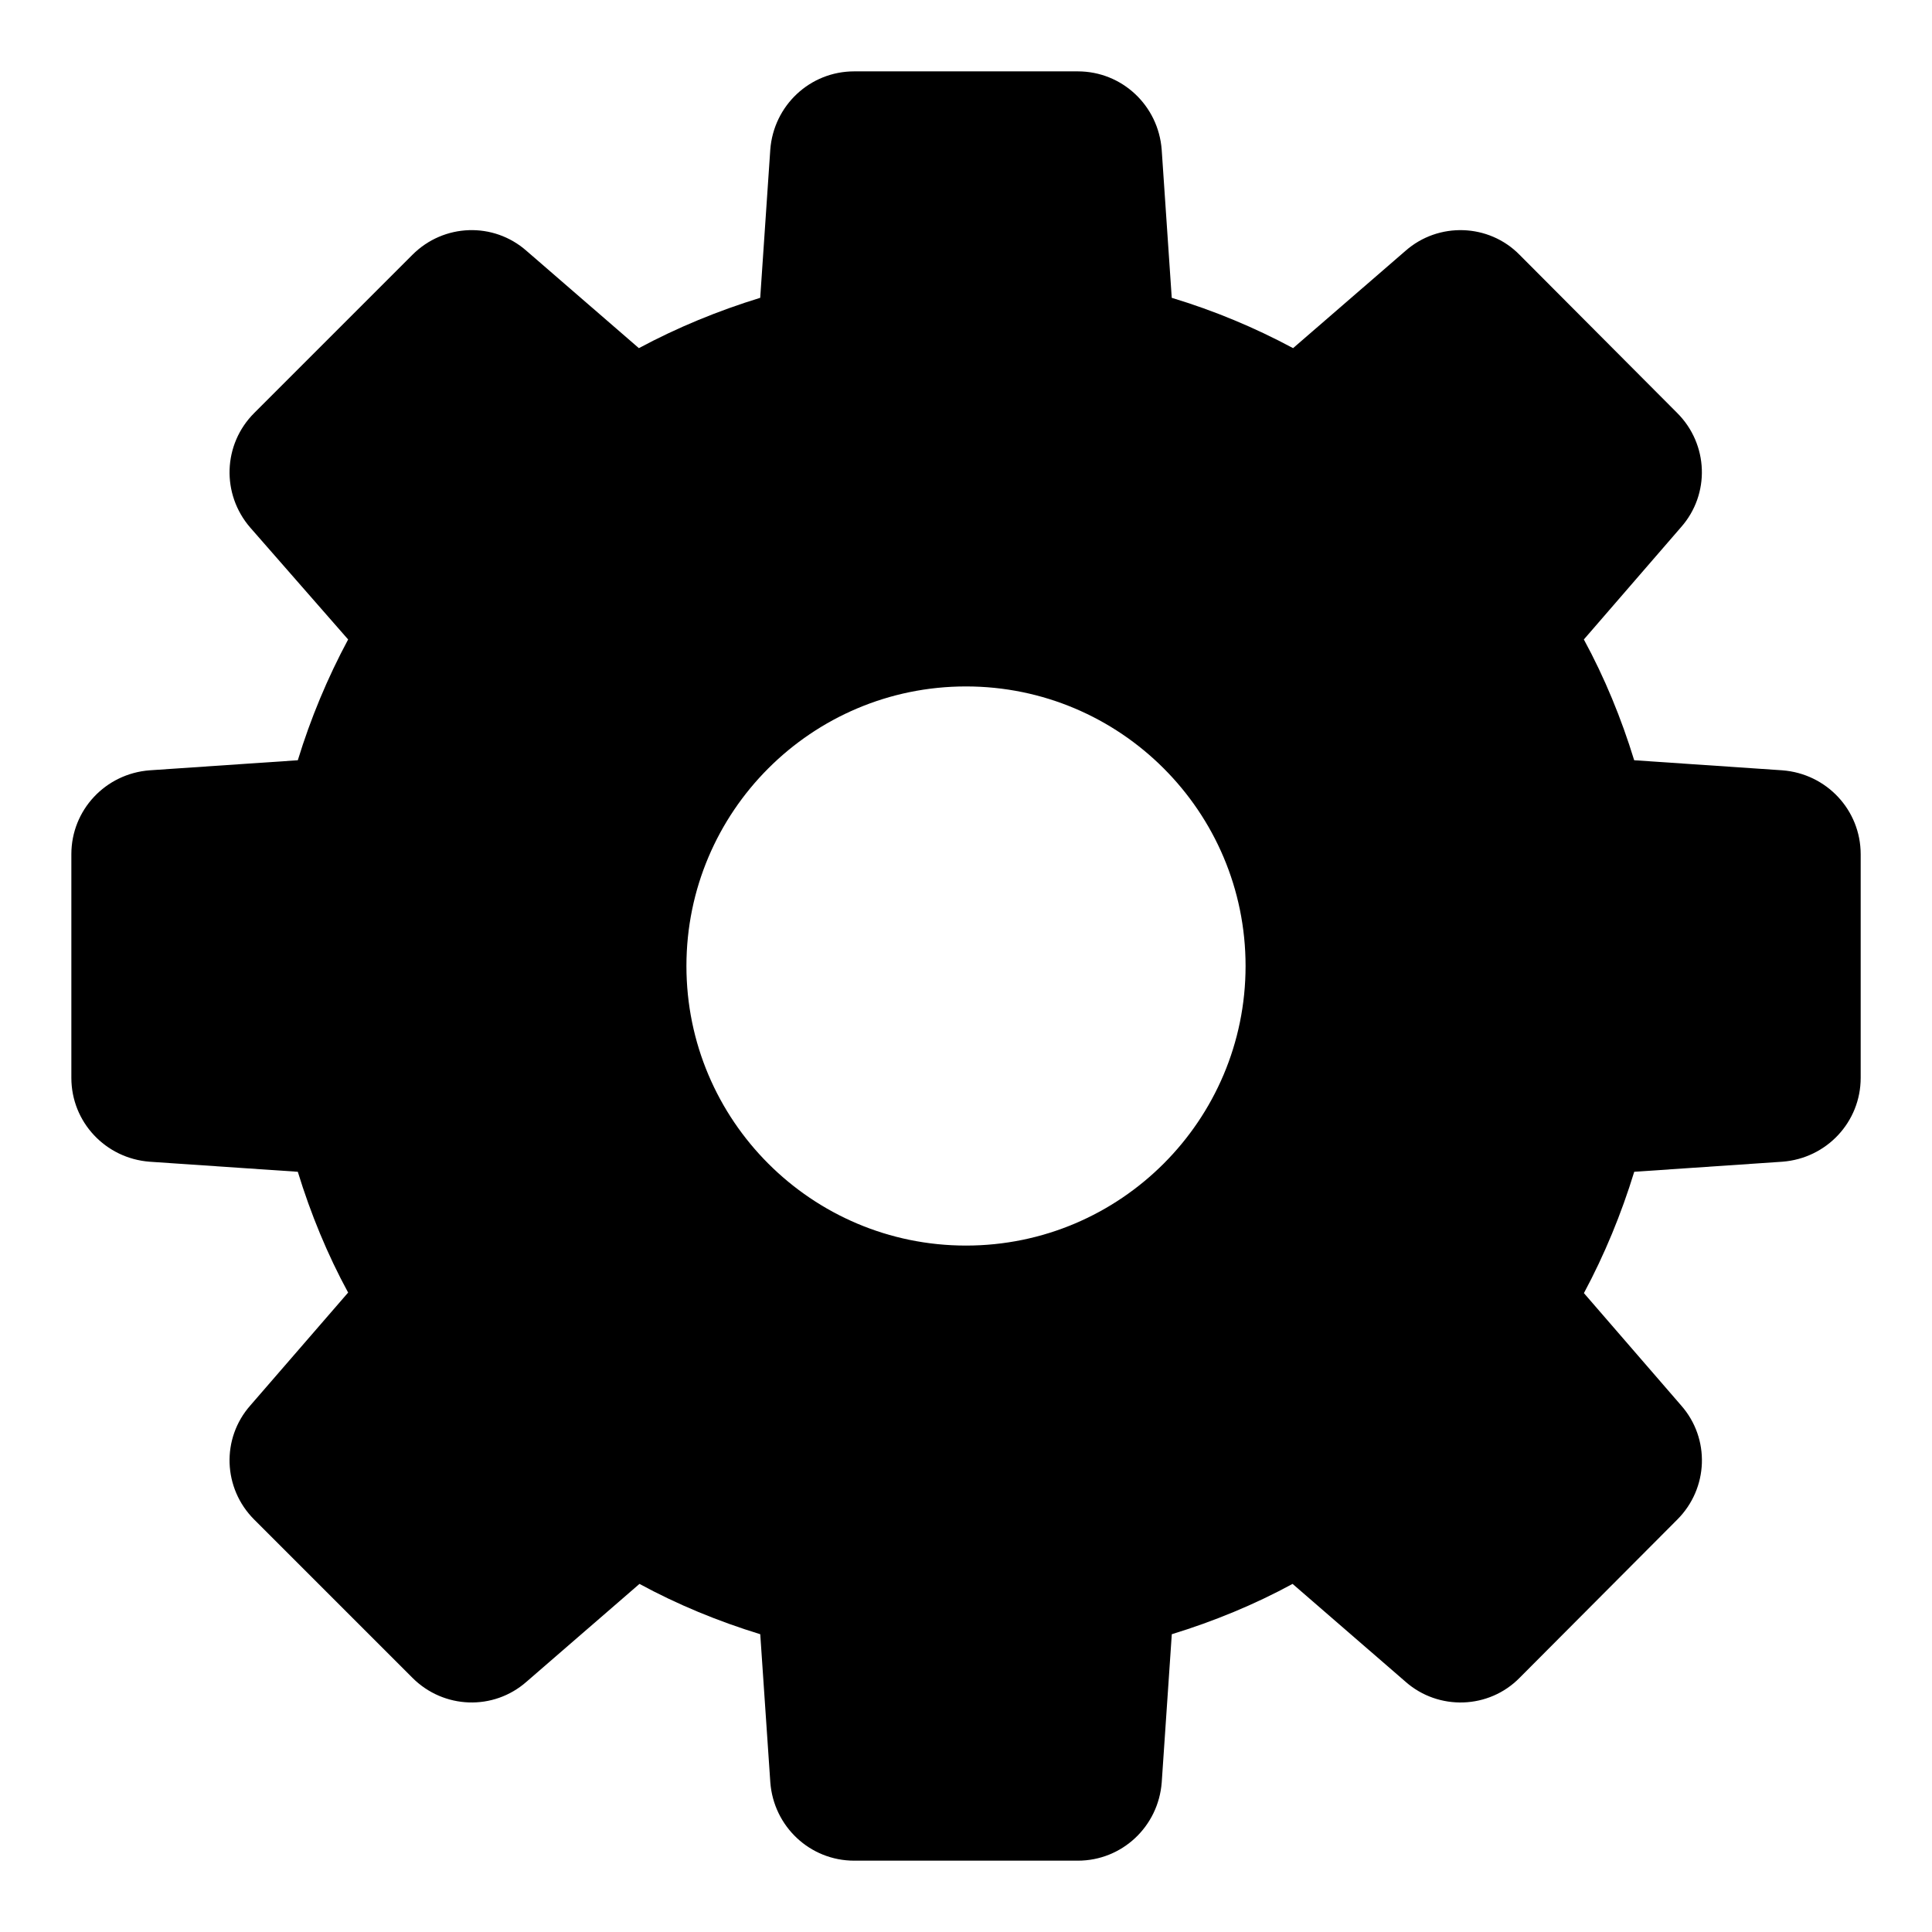 <?xml version="1.0" encoding="UTF-8"?>
<!-- Uploaded to: ICON Repo, www.svgrepo.com, Generator: ICON Repo Mixer Tools -->
<svg fill="#000000" width="800px" height="800px" version="1.1" viewBox="144 144 512 512" xmlns="http://www.w3.org/2000/svg">
 <path d="m616.34 348.14-39.266-2.668c-3.406-11.113-7.852-21.93-13.336-32.008l25.781-29.785c7.707-8.742 7.262-21.93-1.039-30.23l-41.785-41.93c-8.148-8.297-21.484-8.742-30.23-1.039l-29.785 25.781c-10.223-5.484-20.895-9.93-32.156-13.336l-2.664-39.266c-0.887-11.707-10.52-20.746-22.227-20.746h-59.273c-11.707 0-21.336 9.039-22.227 20.746l-2.668 39.266c-11.113 3.406-21.93 7.852-32.156 13.336l-29.777-25.781c-8.746-7.703-21.934-7.262-30.23 1.039l-41.934 41.934c-8.301 8.297-8.742 21.484-1.039 30.375l25.93 29.637c-5.484 10.223-9.93 20.895-13.336 32.008l-39.266 2.668c-11.707 0.887-20.746 10.52-20.746 22.227v59.273c0 11.707 9.039 21.336 20.746 22.227l39.266 2.668c3.406 11.113 7.852 21.93 13.336 32.008l-25.93 29.93c-7.707 8.742-7.262 21.93 1.039 30.23l41.934 41.934c8.297 8.297 21.484 8.742 30.23 1.039l29.934-25.93c10.078 5.484 20.895 9.93 32.008 13.336l2.668 39.266c0.891 11.707 10.52 20.746 22.227 20.746h59.273c11.707 0 21.336-9.039 22.227-20.746l2.668-39.266c11.113-3.406 21.93-7.852 32.008-13.336l29.934 25.93c8.742 7.707 22.078 7.262 30.23-1.039l41.785-41.934c8.297-8.297 8.742-21.484 1.039-30.23l-25.781-29.785c5.484-10.223 9.93-21.043 13.336-32.156l39.266-2.668c11.707-0.891 20.746-10.52 20.746-22.227v-59.273c-0.012-11.703-9.051-21.336-20.758-22.223zm-216.34 125.95c-40.898 0-74.09-33.191-74.09-74.09s33.191-74.09 74.09-74.09 74.09 33.191 74.09 74.09c0 40.895-33.195 74.09-74.09 74.09z"/>
</svg>